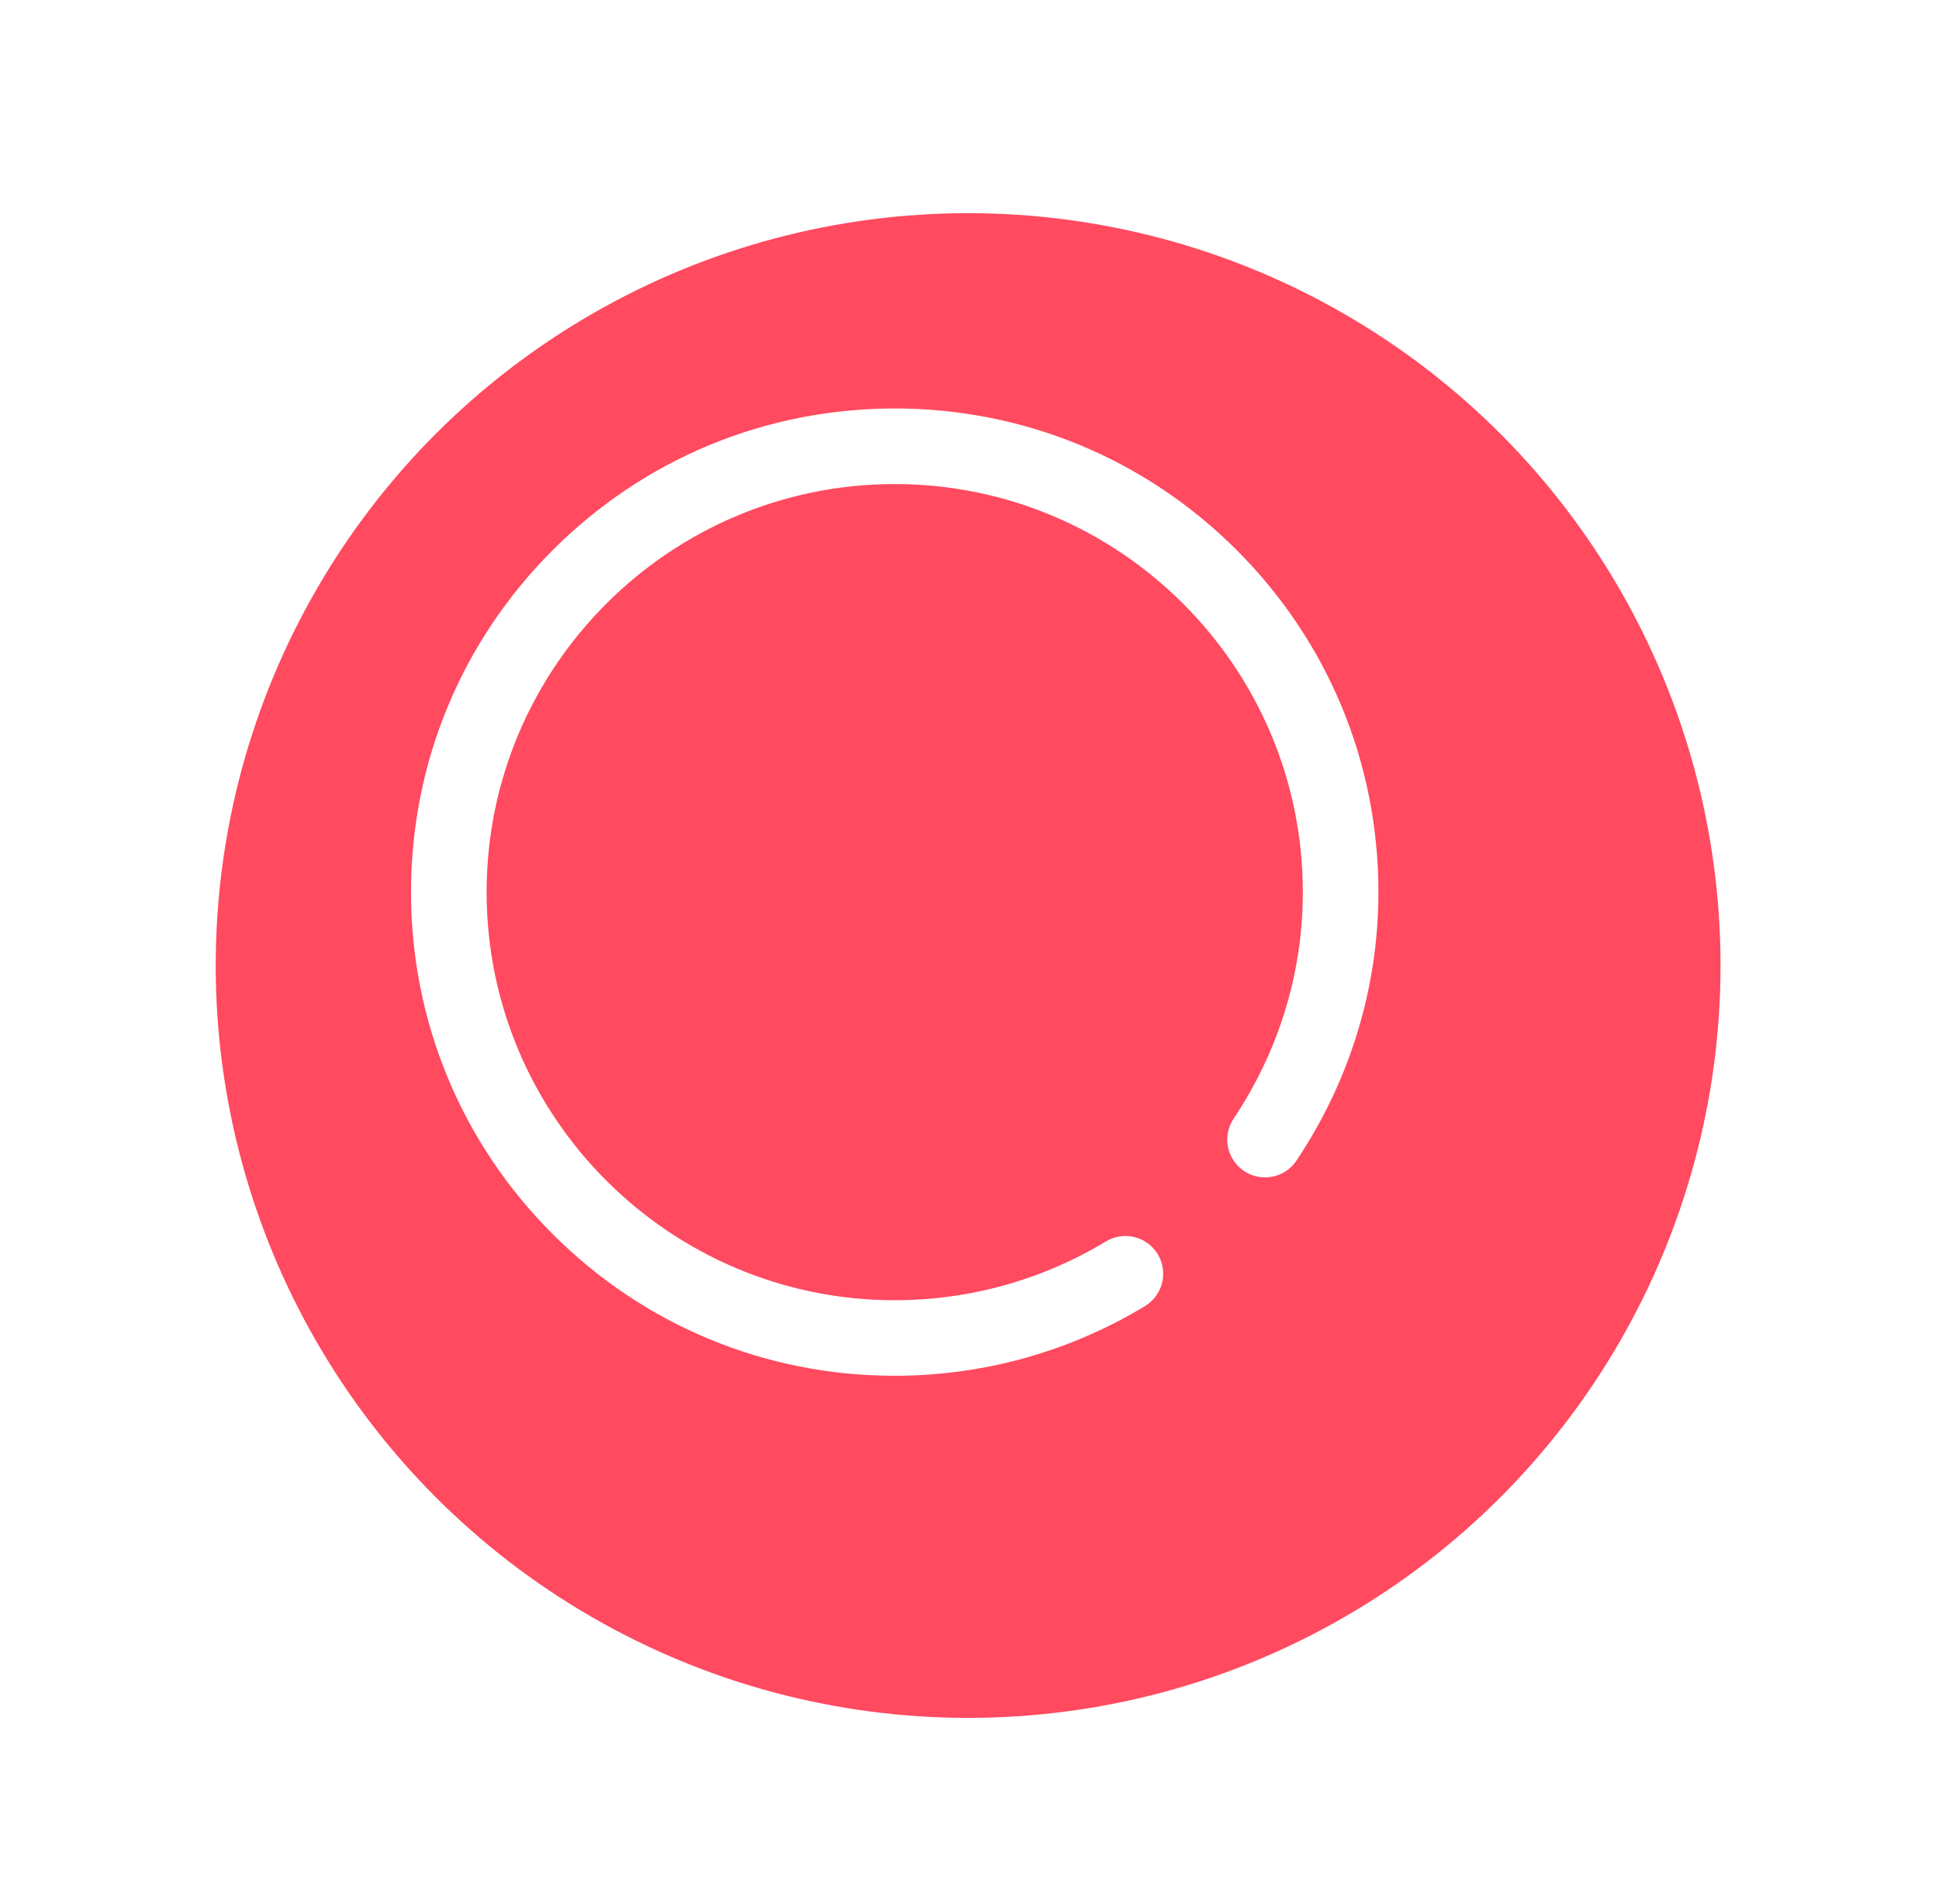 <svg width="55" height="54" viewBox="0 0 55 54" fill="none" xmlns="http://www.w3.org/2000/svg">
<g filter="url(#filter0_d_577_4419)">
<circle cx="25.379" cy="25.307" r="21.342" fill="#FF4A60"/>
</g>
<g clip-path="url(#clip0_577_4419)">
<path d="M25.379 11.587C29.044 11.587 32.489 13.014 35.08 15.605C37.672 18.197 39.099 21.642 39.099 25.307C39.099 28.015 38.295 30.648 36.774 32.923C36.445 33.415 35.779 33.547 35.288 33.218C34.795 32.889 34.663 32.224 34.992 31.732C36.276 29.811 36.955 27.589 36.955 25.307C36.955 18.924 31.762 13.731 25.379 13.731C18.996 13.731 13.803 18.924 13.803 25.307C13.803 31.69 18.996 36.883 25.379 36.883C27.496 36.883 29.567 36.306 31.367 35.216C31.873 34.909 32.533 35.071 32.839 35.577C33.146 36.083 32.984 36.742 32.478 37.049C30.343 38.343 27.888 39.026 25.379 39.026C21.714 39.026 18.269 37.599 15.678 35.008C13.086 32.417 11.659 28.971 11.659 25.307C11.659 21.642 13.086 18.197 15.678 15.605C18.269 13.014 21.714 11.587 25.379 11.587Z" fill="white"/>
</g>
<defs>
<filter id="filter0_d_577_4419" x="0.914" y="0.842" width="53.094" height="53.094" filterUnits="userSpaceOnUse" color-interpolation-filters="sRGB">
<feFlood flood-opacity="0" result="BackgroundImageFix"/>
<feColorMatrix in="SourceAlpha" type="matrix" values="0 0 0 0 0 0 0 0 0 0 0 0 0 0 0 0 0 0 127 0" result="hardAlpha"/>
<feOffset dx="2.082" dy="2.082"/>
<feGaussianBlur stdDeviation="2.603"/>
<feColorMatrix type="matrix" values="0 0 0 0 0.095 0 0 0 0 0.107 0 0 0 0 0.138 0 0 0 0.25 0"/>
<feBlend mode="normal" in2="BackgroundImageFix" result="effect1_dropShadow_577_4419"/>
<feBlend mode="normal" in="SourceGraphic" in2="effect1_dropShadow_577_4419" result="shape"/>
</filter>
<clipPath id="clip0_577_4419">
<rect width="27.439" height="27.439" fill="white" transform="translate(11.659 11.587)"/>
</clipPath>
</defs>
</svg>
